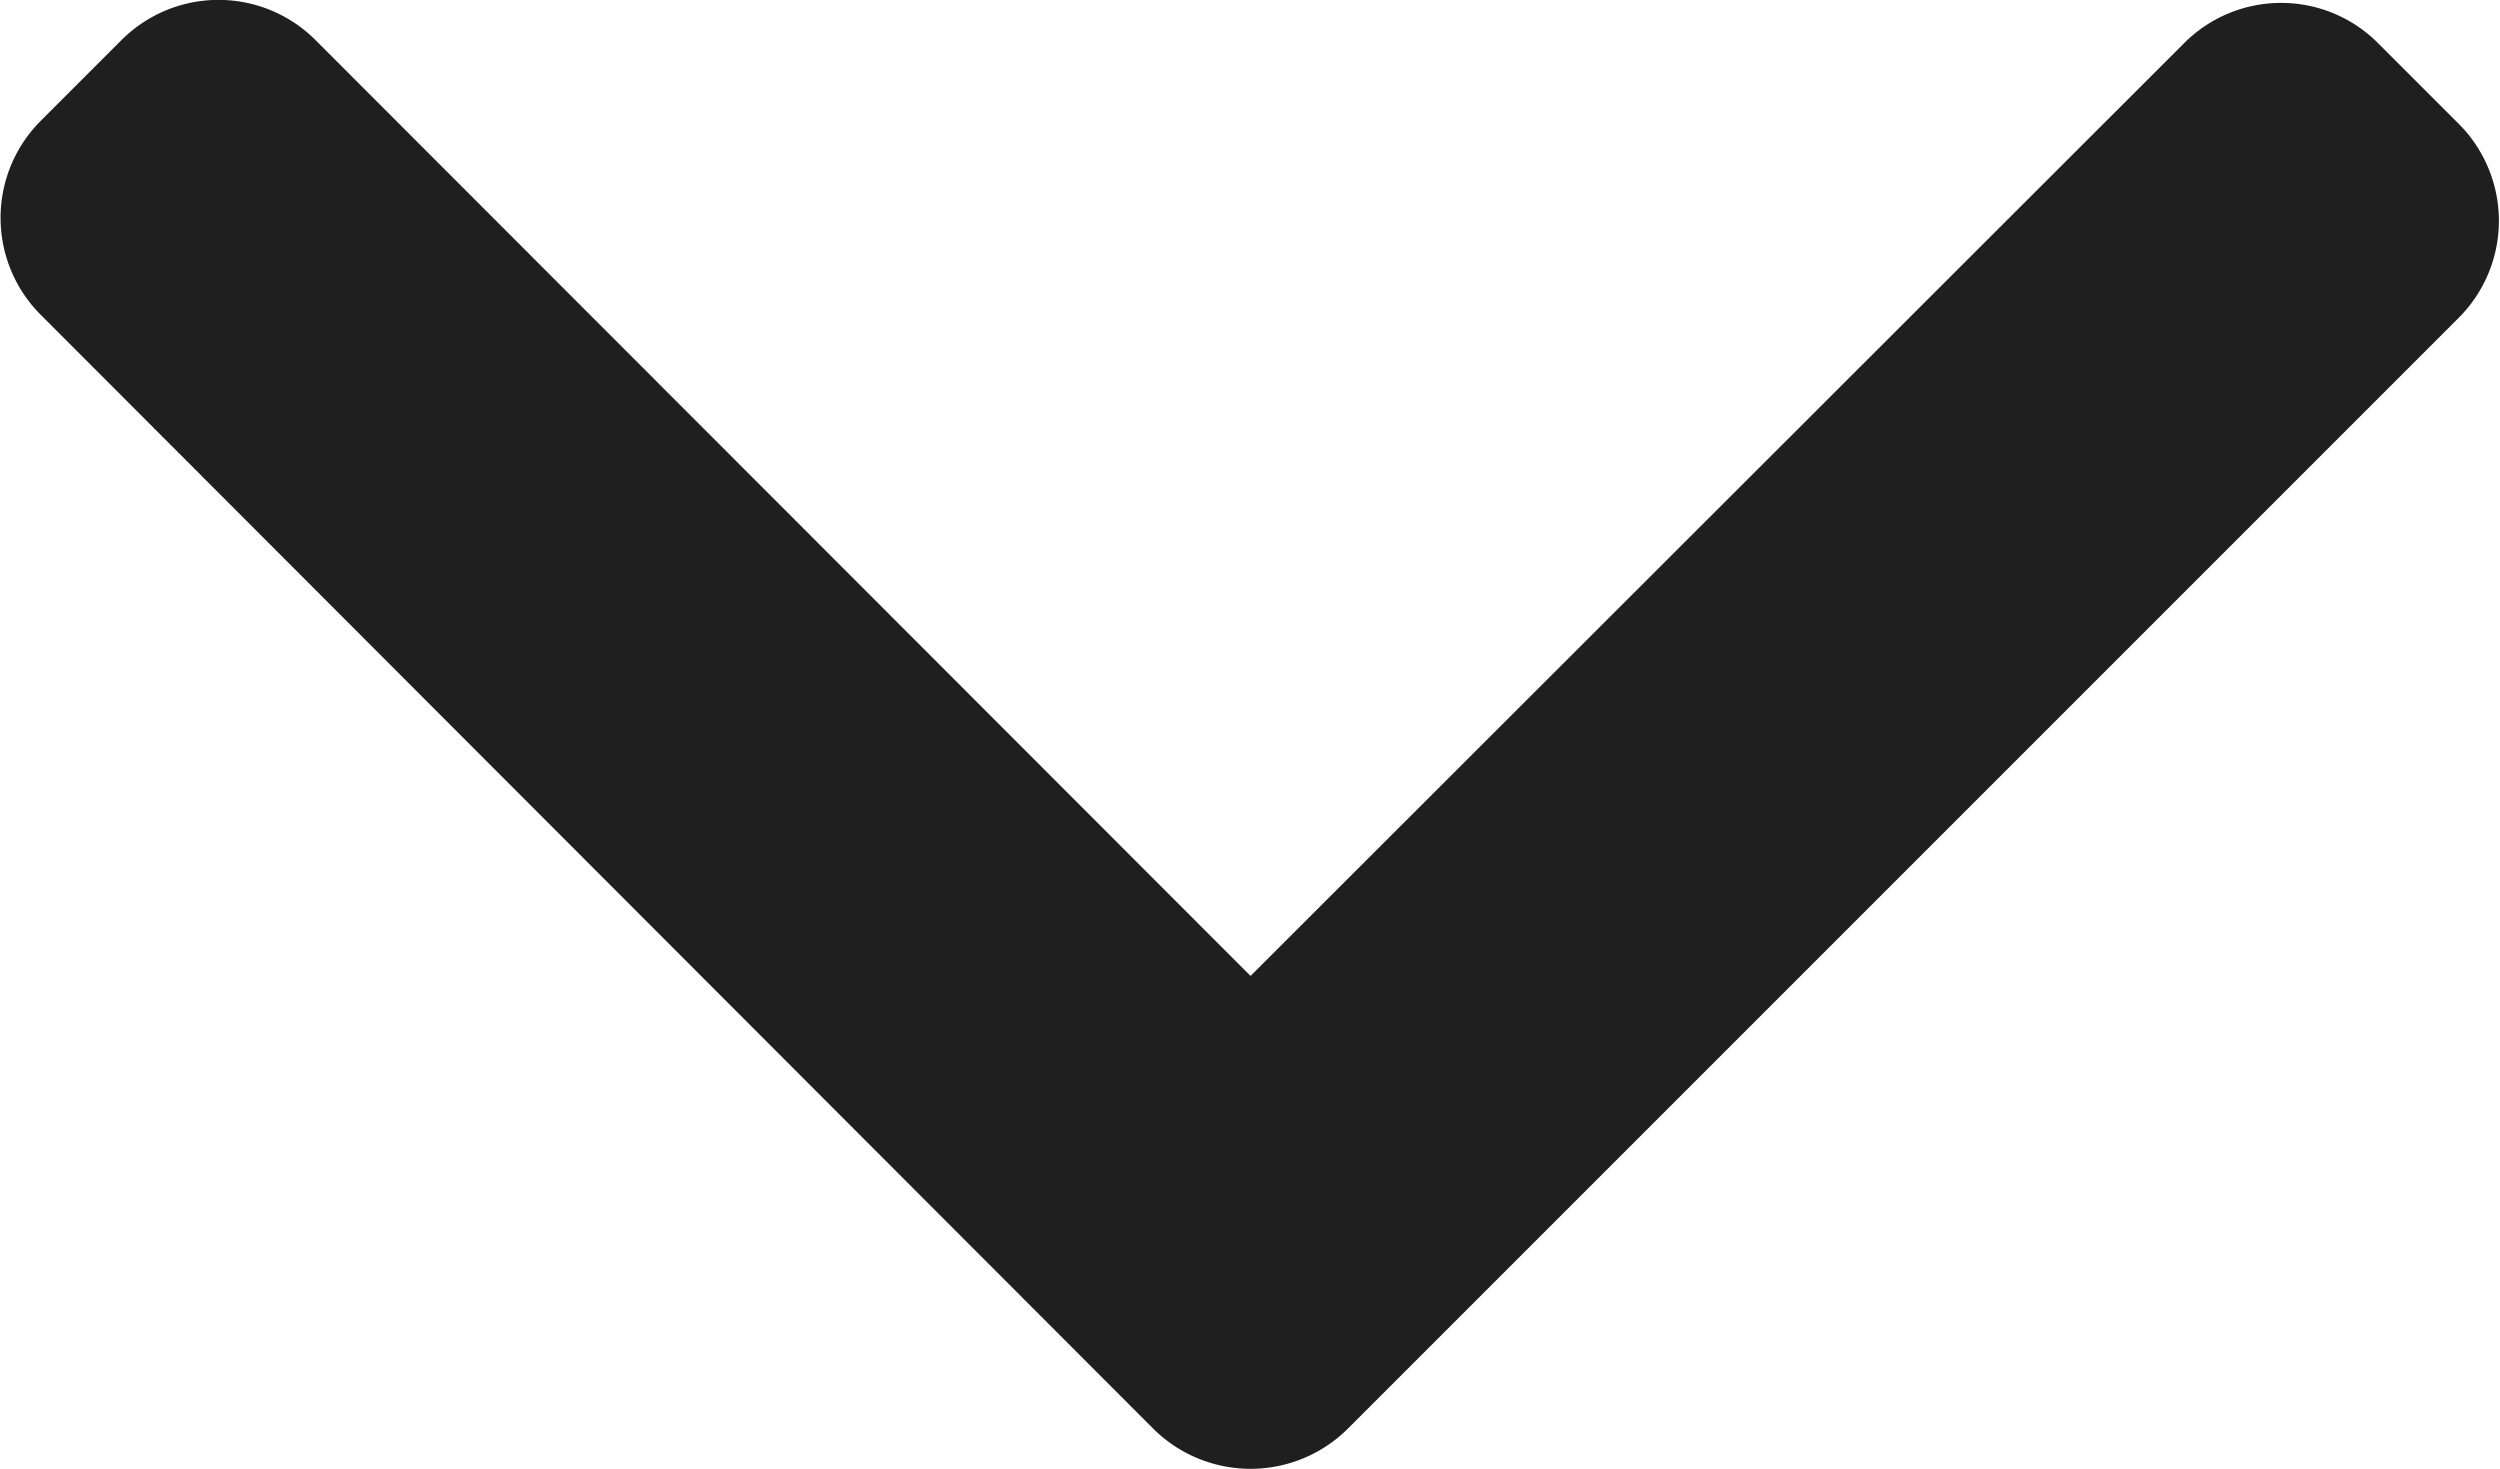 <svg xmlns="http://www.w3.org/2000/svg" width="9.222" height="5.418"><path d="M4.971 5.271l4.1-4.1a.506.506 0 000-.713l-.3-.3a.505.505 0 00-.713 0L4.613 3.6 1.163.147a.506.506 0 00-.714 0l-.3.3a.506.506 0 000 .713l4.106 4.111a.509.509 0 00.716 0z" fill="#1f1f1f"/></svg>